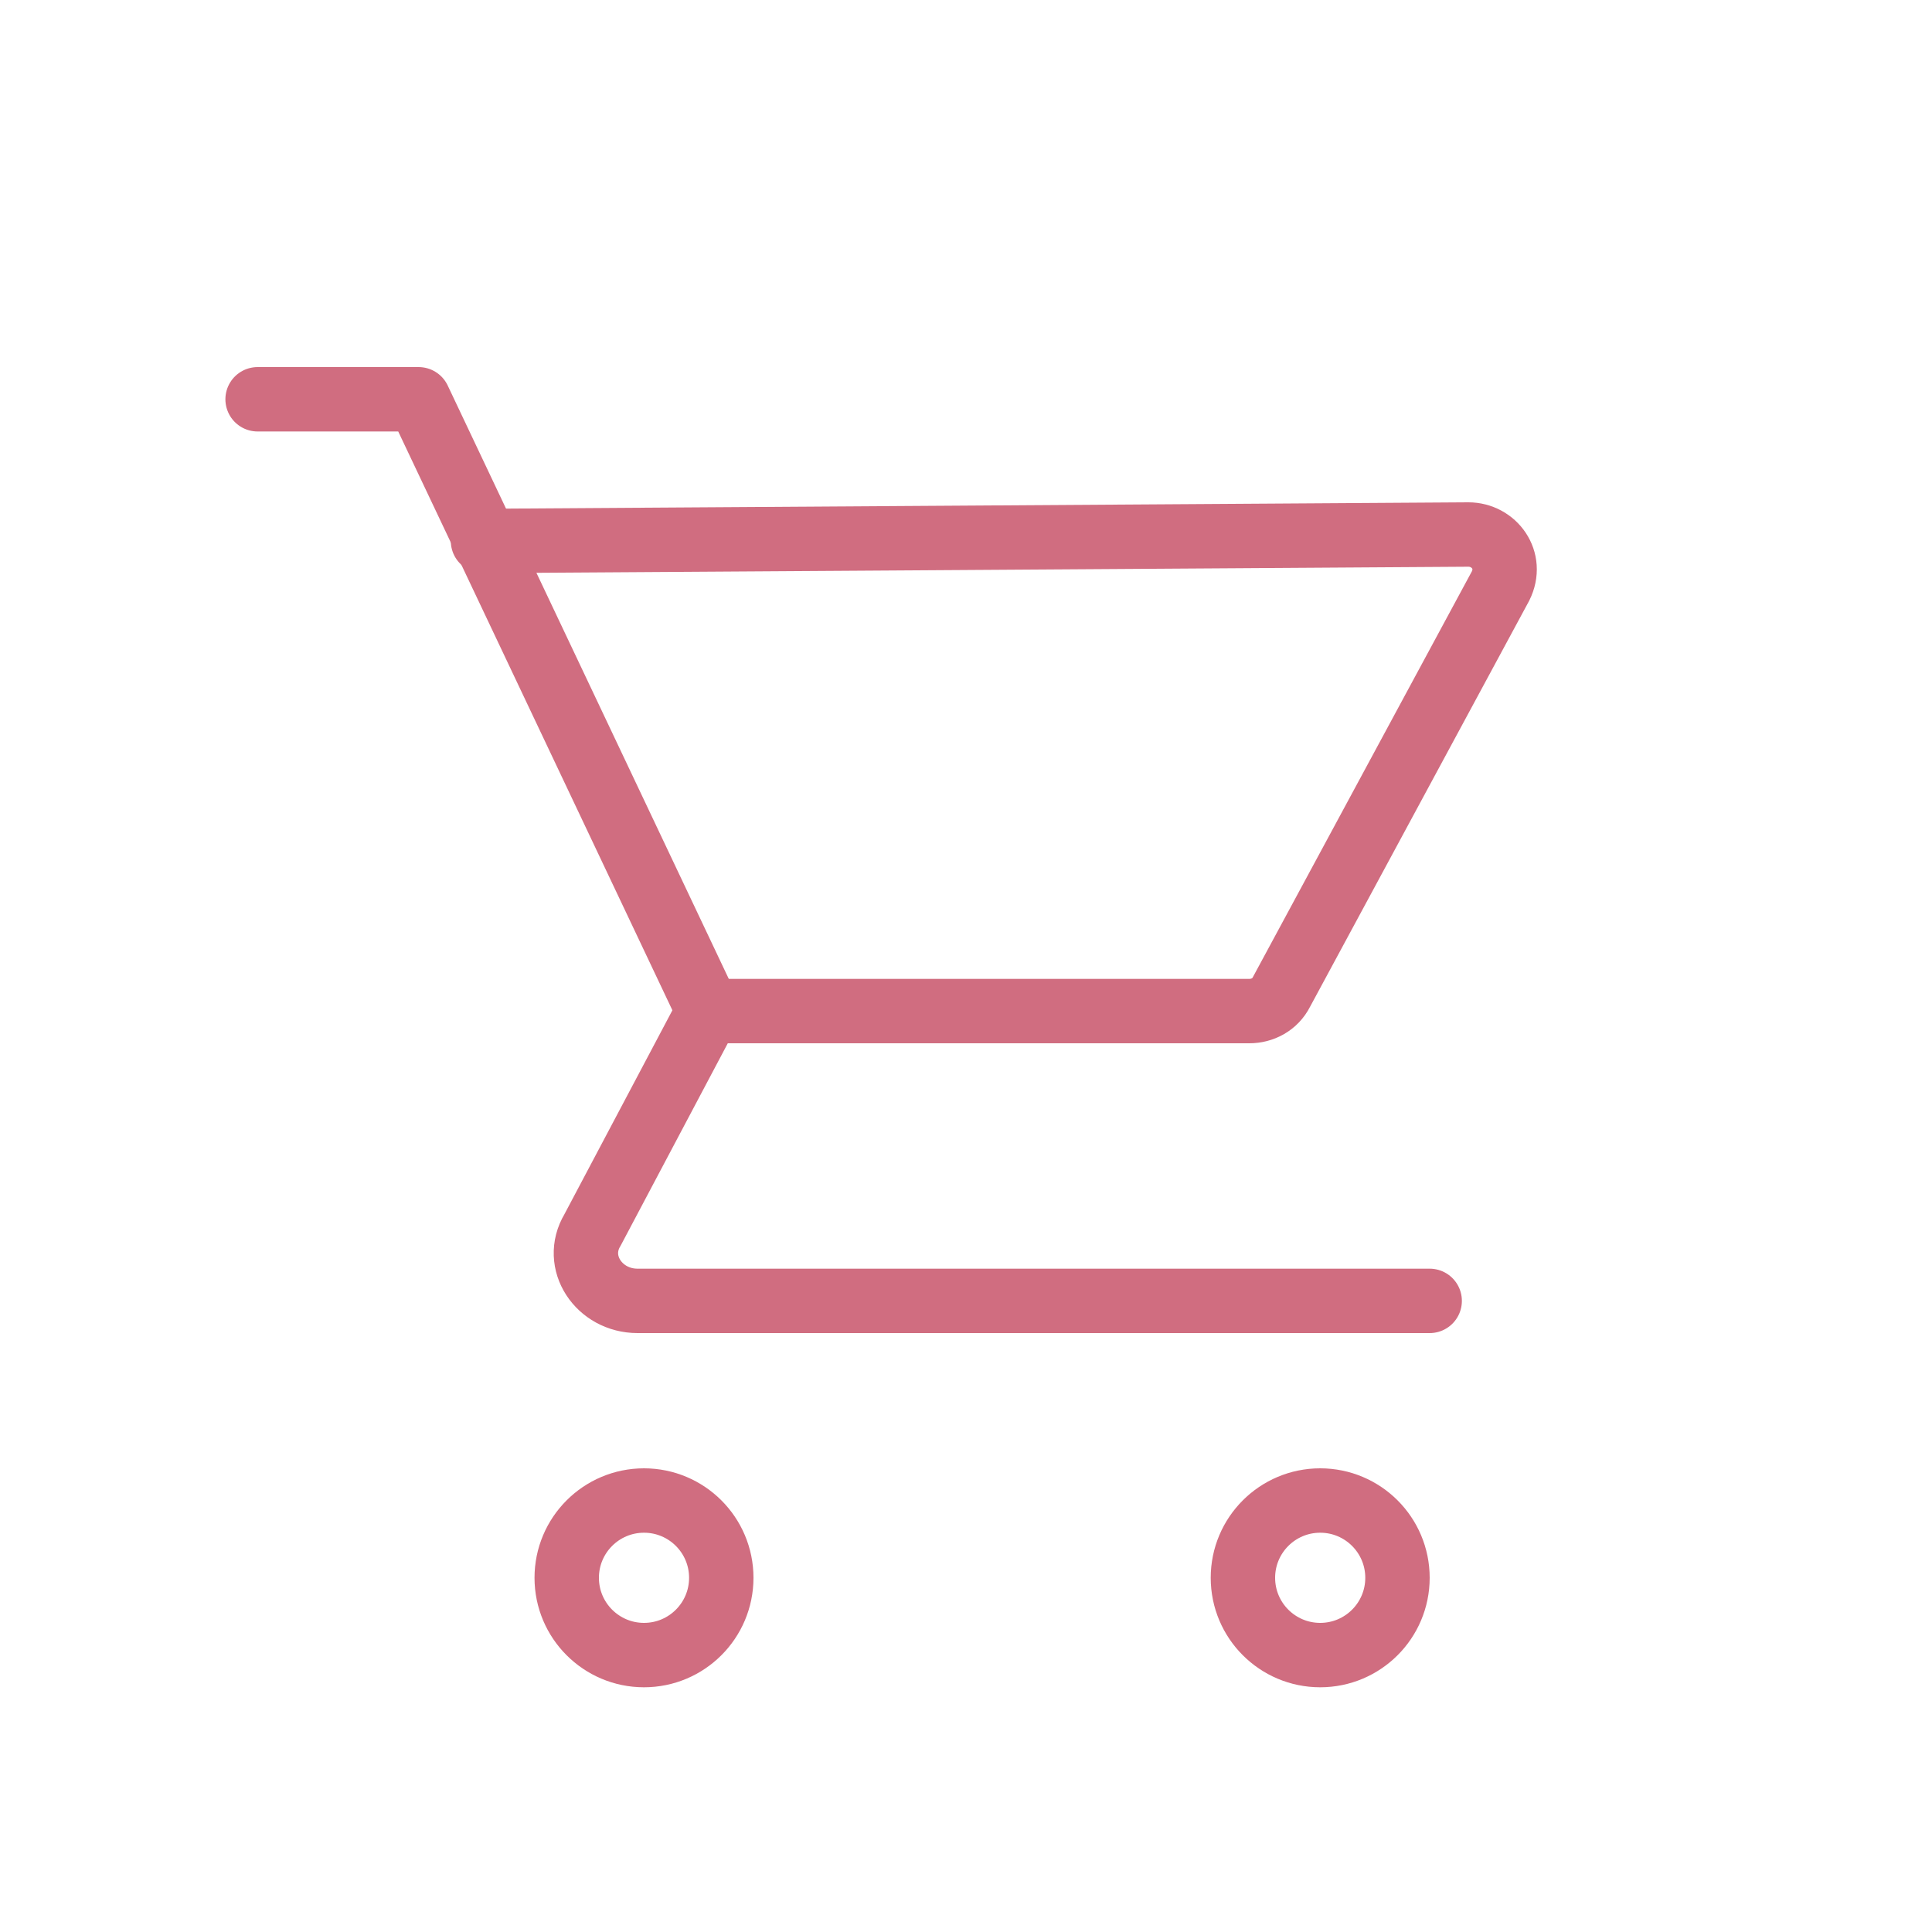 <?xml version="1.0" encoding="utf-8"?>
<!-- Generator: Adobe Illustrator 27.6.1, SVG Export Plug-In . SVG Version: 6.00 Build 0)  -->
<svg version="1.1" xmlns="http://www.w3.org/2000/svg" xmlns:xlink="http://www.w3.org/1999/xlink" x="0px" y="0px"
	 viewBox="0 0 30 30" style="enable-background:new 0 0 30 30;" xml:space="preserve">
<style type="text/css">
	.st0{fill:#FFFFFF;stroke:#000000;stroke-miterlimit:10;}
	.st1{fill:none;stroke:#000000;stroke-linecap:round;stroke-linejoin:round;stroke-miterlimit:10;}
	.st2{fill:none;stroke:#D06D80;stroke-linecap:round;stroke-linejoin:round;stroke-miterlimit:10;}
	.st3{fill:none;}
	.st4{opacity:0.3;}
	.st5{fill:#717071;}
	.st6{fill:none;stroke:#FFFFFF;stroke-linecap:round;stroke-linejoin:round;}
	.st7{fill:none;stroke:#0A0000;stroke-linecap:round;stroke-linejoin:round;stroke-miterlimit:10;}
	.st8{fill:none;stroke:#000000;stroke-linecap:round;stroke-linejoin:round;}
	.st9{fill:#FFFFFF;stroke:#D06D80;stroke-linecap:round;stroke-linejoin:round;stroke-miterlimit:10;}
	.st10{fill:#D06D80;stroke:#D06D80;stroke-linecap:round;stroke-linejoin:round;stroke-miterlimit:10;}
	.st11{fill:none;stroke:#FFFFFF;stroke-linecap:round;stroke-linejoin:round;stroke-miterlimit:10;}
	.st12{fill:#0A0000;stroke:#0A0000;stroke-linecap:round;stroke-linejoin:round;stroke-miterlimit:10;}
	.st13{fill-rule:evenodd;clip-rule:evenodd;fill:#FFFFFF;}
	.st14{fill-rule:evenodd;clip-rule:evenodd;fill:#D06D80;}
	.st15{fill:#D06D80;}
	.st16{fill:#FFFFFF;stroke:#FFFFFF;stroke-linecap:round;stroke-linejoin:round;stroke-miterlimit:10;}
	.st17{fill:#FFFFFF;stroke:#D06D80;stroke-width:0.824;stroke-linecap:round;stroke-linejoin:round;stroke-miterlimit:10;}
	.st18{fill:none;stroke:#D06D80;stroke-width:0.824;stroke-linecap:round;stroke-linejoin:round;stroke-miterlimit:10;}
	.st19{fill:#FFFFFF;stroke:#D06D80;stroke-width:0.923;stroke-linecap:round;stroke-linejoin:round;stroke-miterlimit:10;}
</style>
<g id="template">
</g>
<g id="design">
	<circle class="st3" cx="15" cy="15" r="15"/>
	<g>
		<path class="st2" d="M11,15.7h8.4c0.2,0,0.4-0.1,0.5-0.3l3.4-6.3c0.2-0.4-0.1-0.8-0.5-0.8L7.5,8.4"/>
		<polyline class="st2" points="4,6.2 6.5,6.2 11,15.7 		"/>
		<path class="st2" d="M11,15.7l-1.8,3.4c-0.3,0.5,0.1,1.1,0.7,1.1h12.3"/>
		<circle class="st2" cx="20.5" cy="24.5" r="1.2"/>
		<circle class="st2" cx="10" cy="24.5" r="1.2"/>
	</g>
</g>
</svg>
